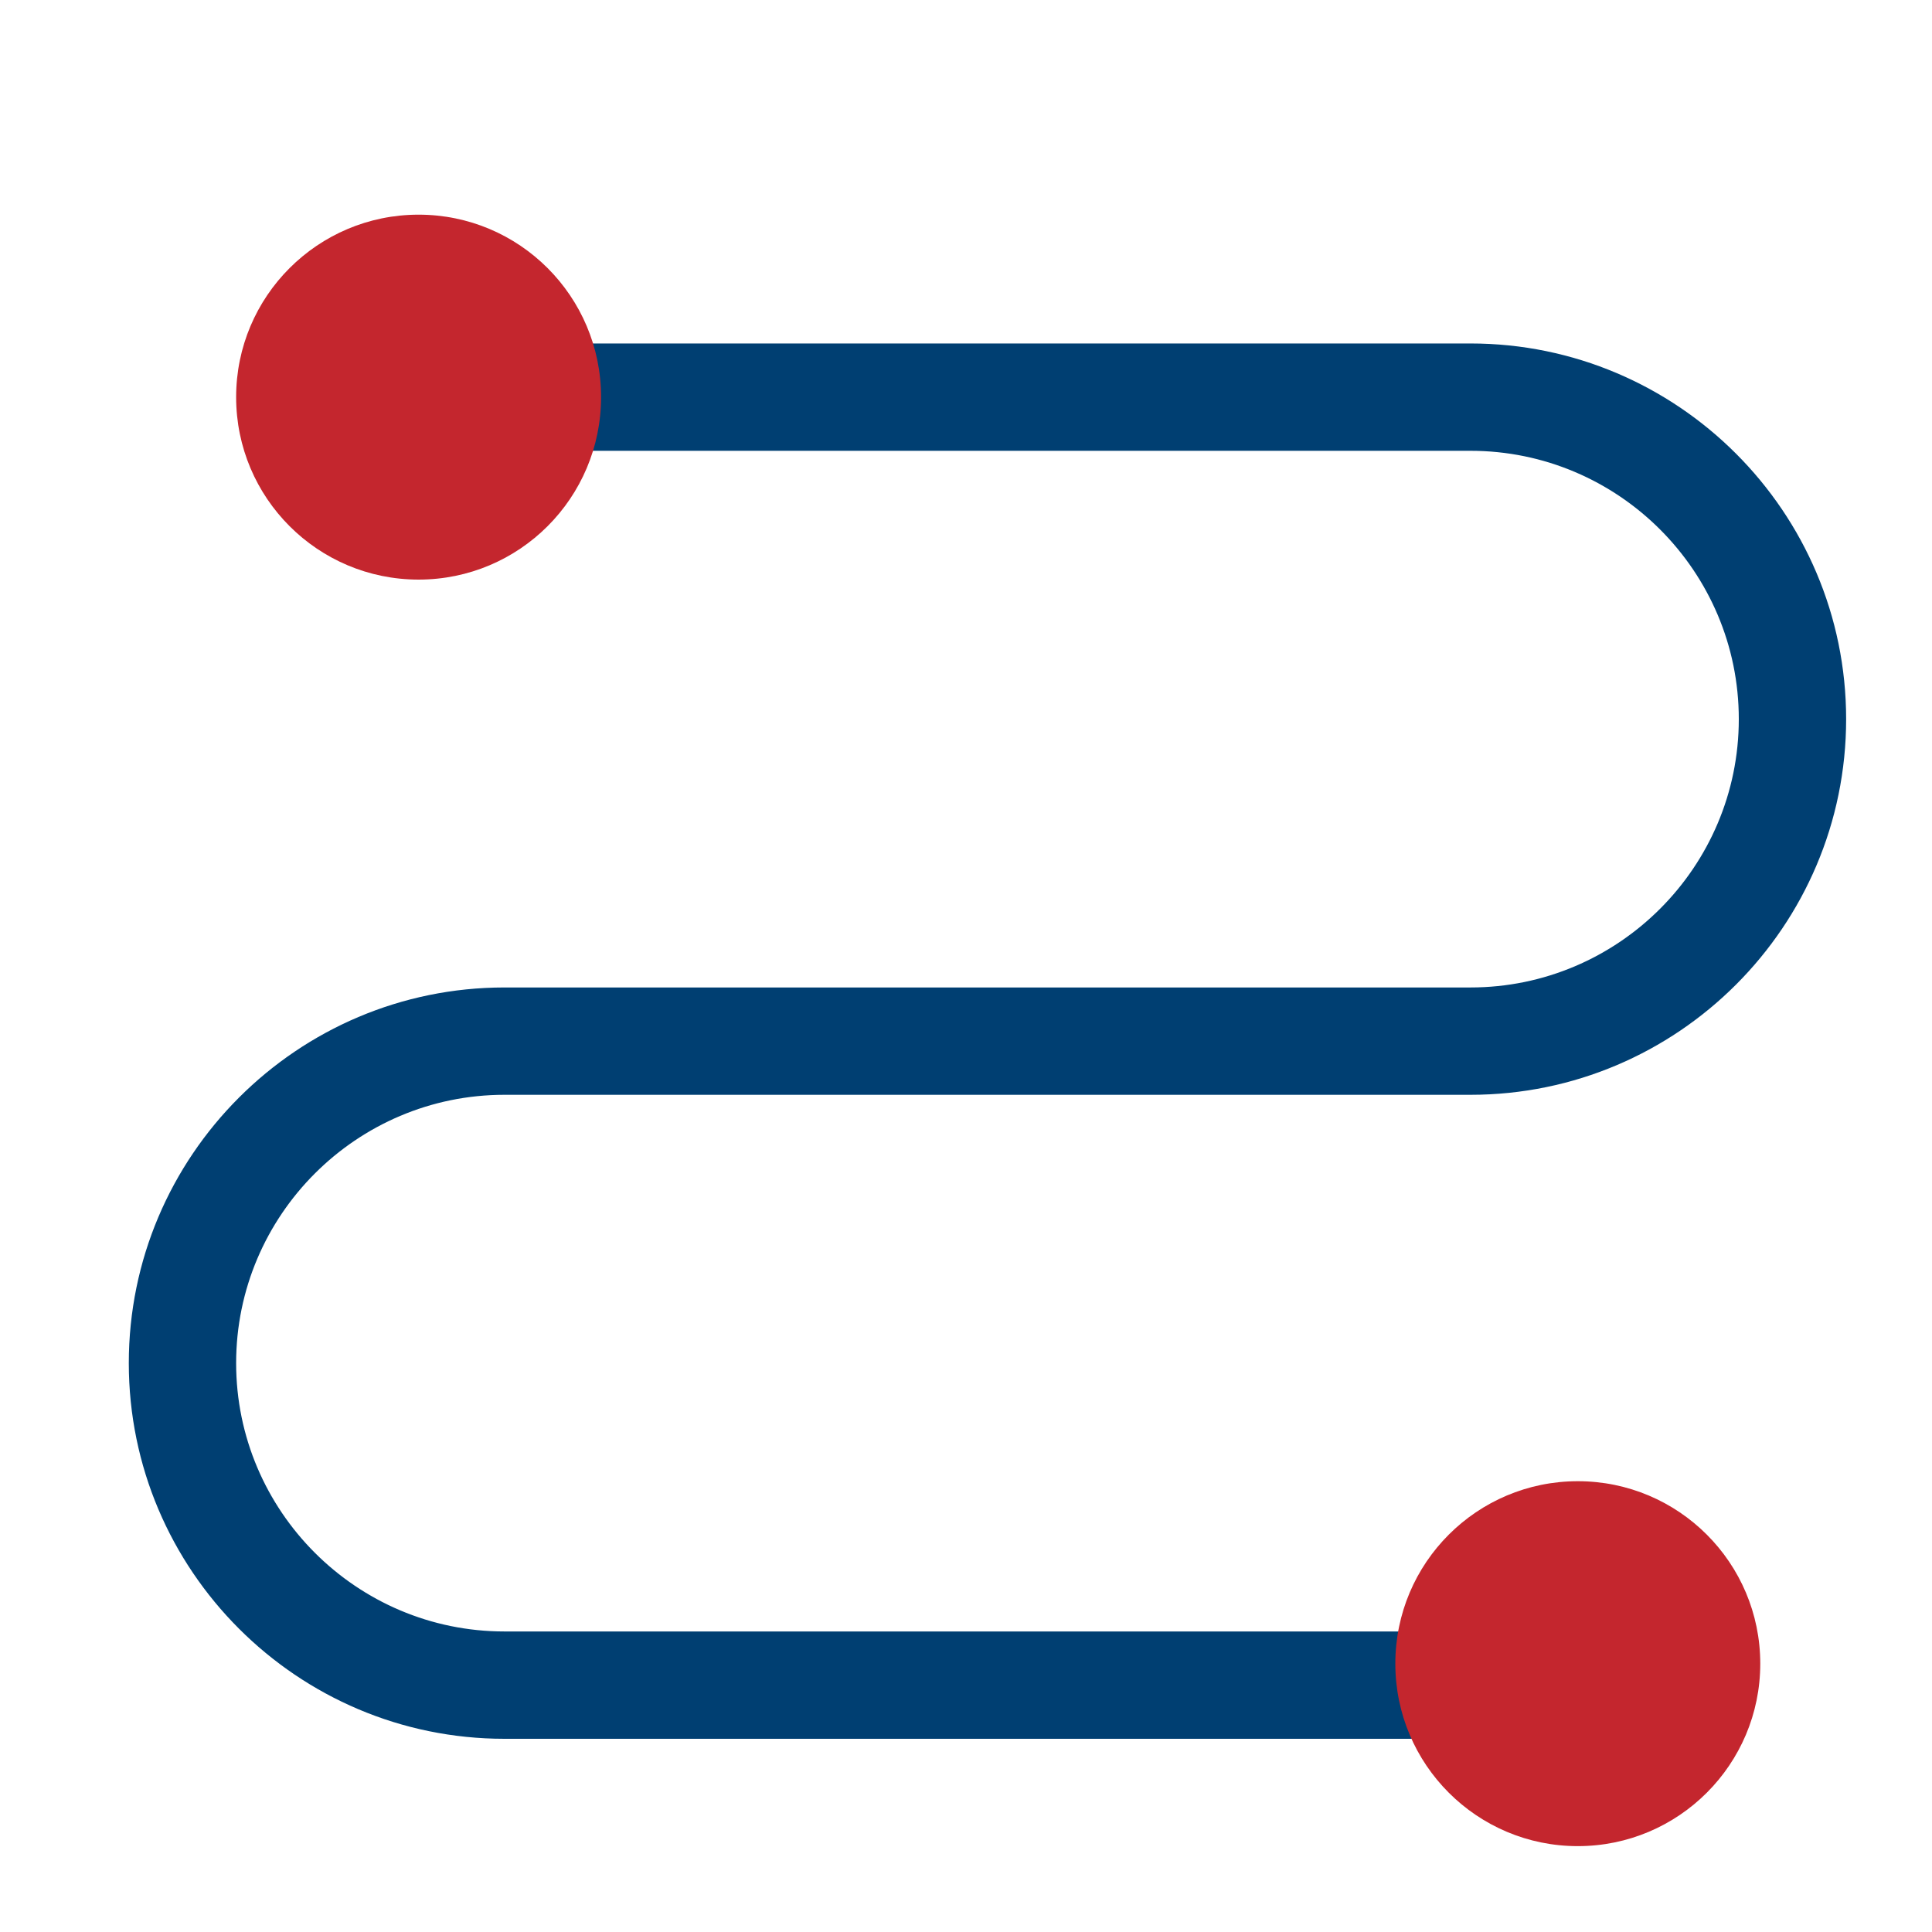 <svg xmlns="http://www.w3.org/2000/svg" width="90" height="90" viewBox="0 0 90 90">
  <g fill="none" fill-rule="evenodd" transform="translate(6 10)">
    <path fill="#003F72" fill-rule="nonzero" d="M17.5,41 L62.5,41 C72.15,41 80,33.15 80,23.5 C80,13.85 72.15,6 62.5,6 L20,6 C20,0.475 16.88,13.975 18.615,11 L62.5,11 C69.39,11 75,16.61 75,23.5 C75,30.39 69.39,36 62.5,36 L17.5,36 C7.85,36 0,43.85 0,53.5 C0,63.15 7.85,71 17.5,71 L61.385,71 C63.115,73.975 60,60.475 60,66 L17.5,66 C10.61,66 5,60.39 5,53.5 C5,46.61 10.61,41 17.5,41 Z"/>
    <circle cx="67.5" cy="67.5" r="8.5" fill="#C4262E"/>
    <circle cx="13.5" cy="8.5" r="8.5" fill="#C4262E"/>
  </g>
</svg>
